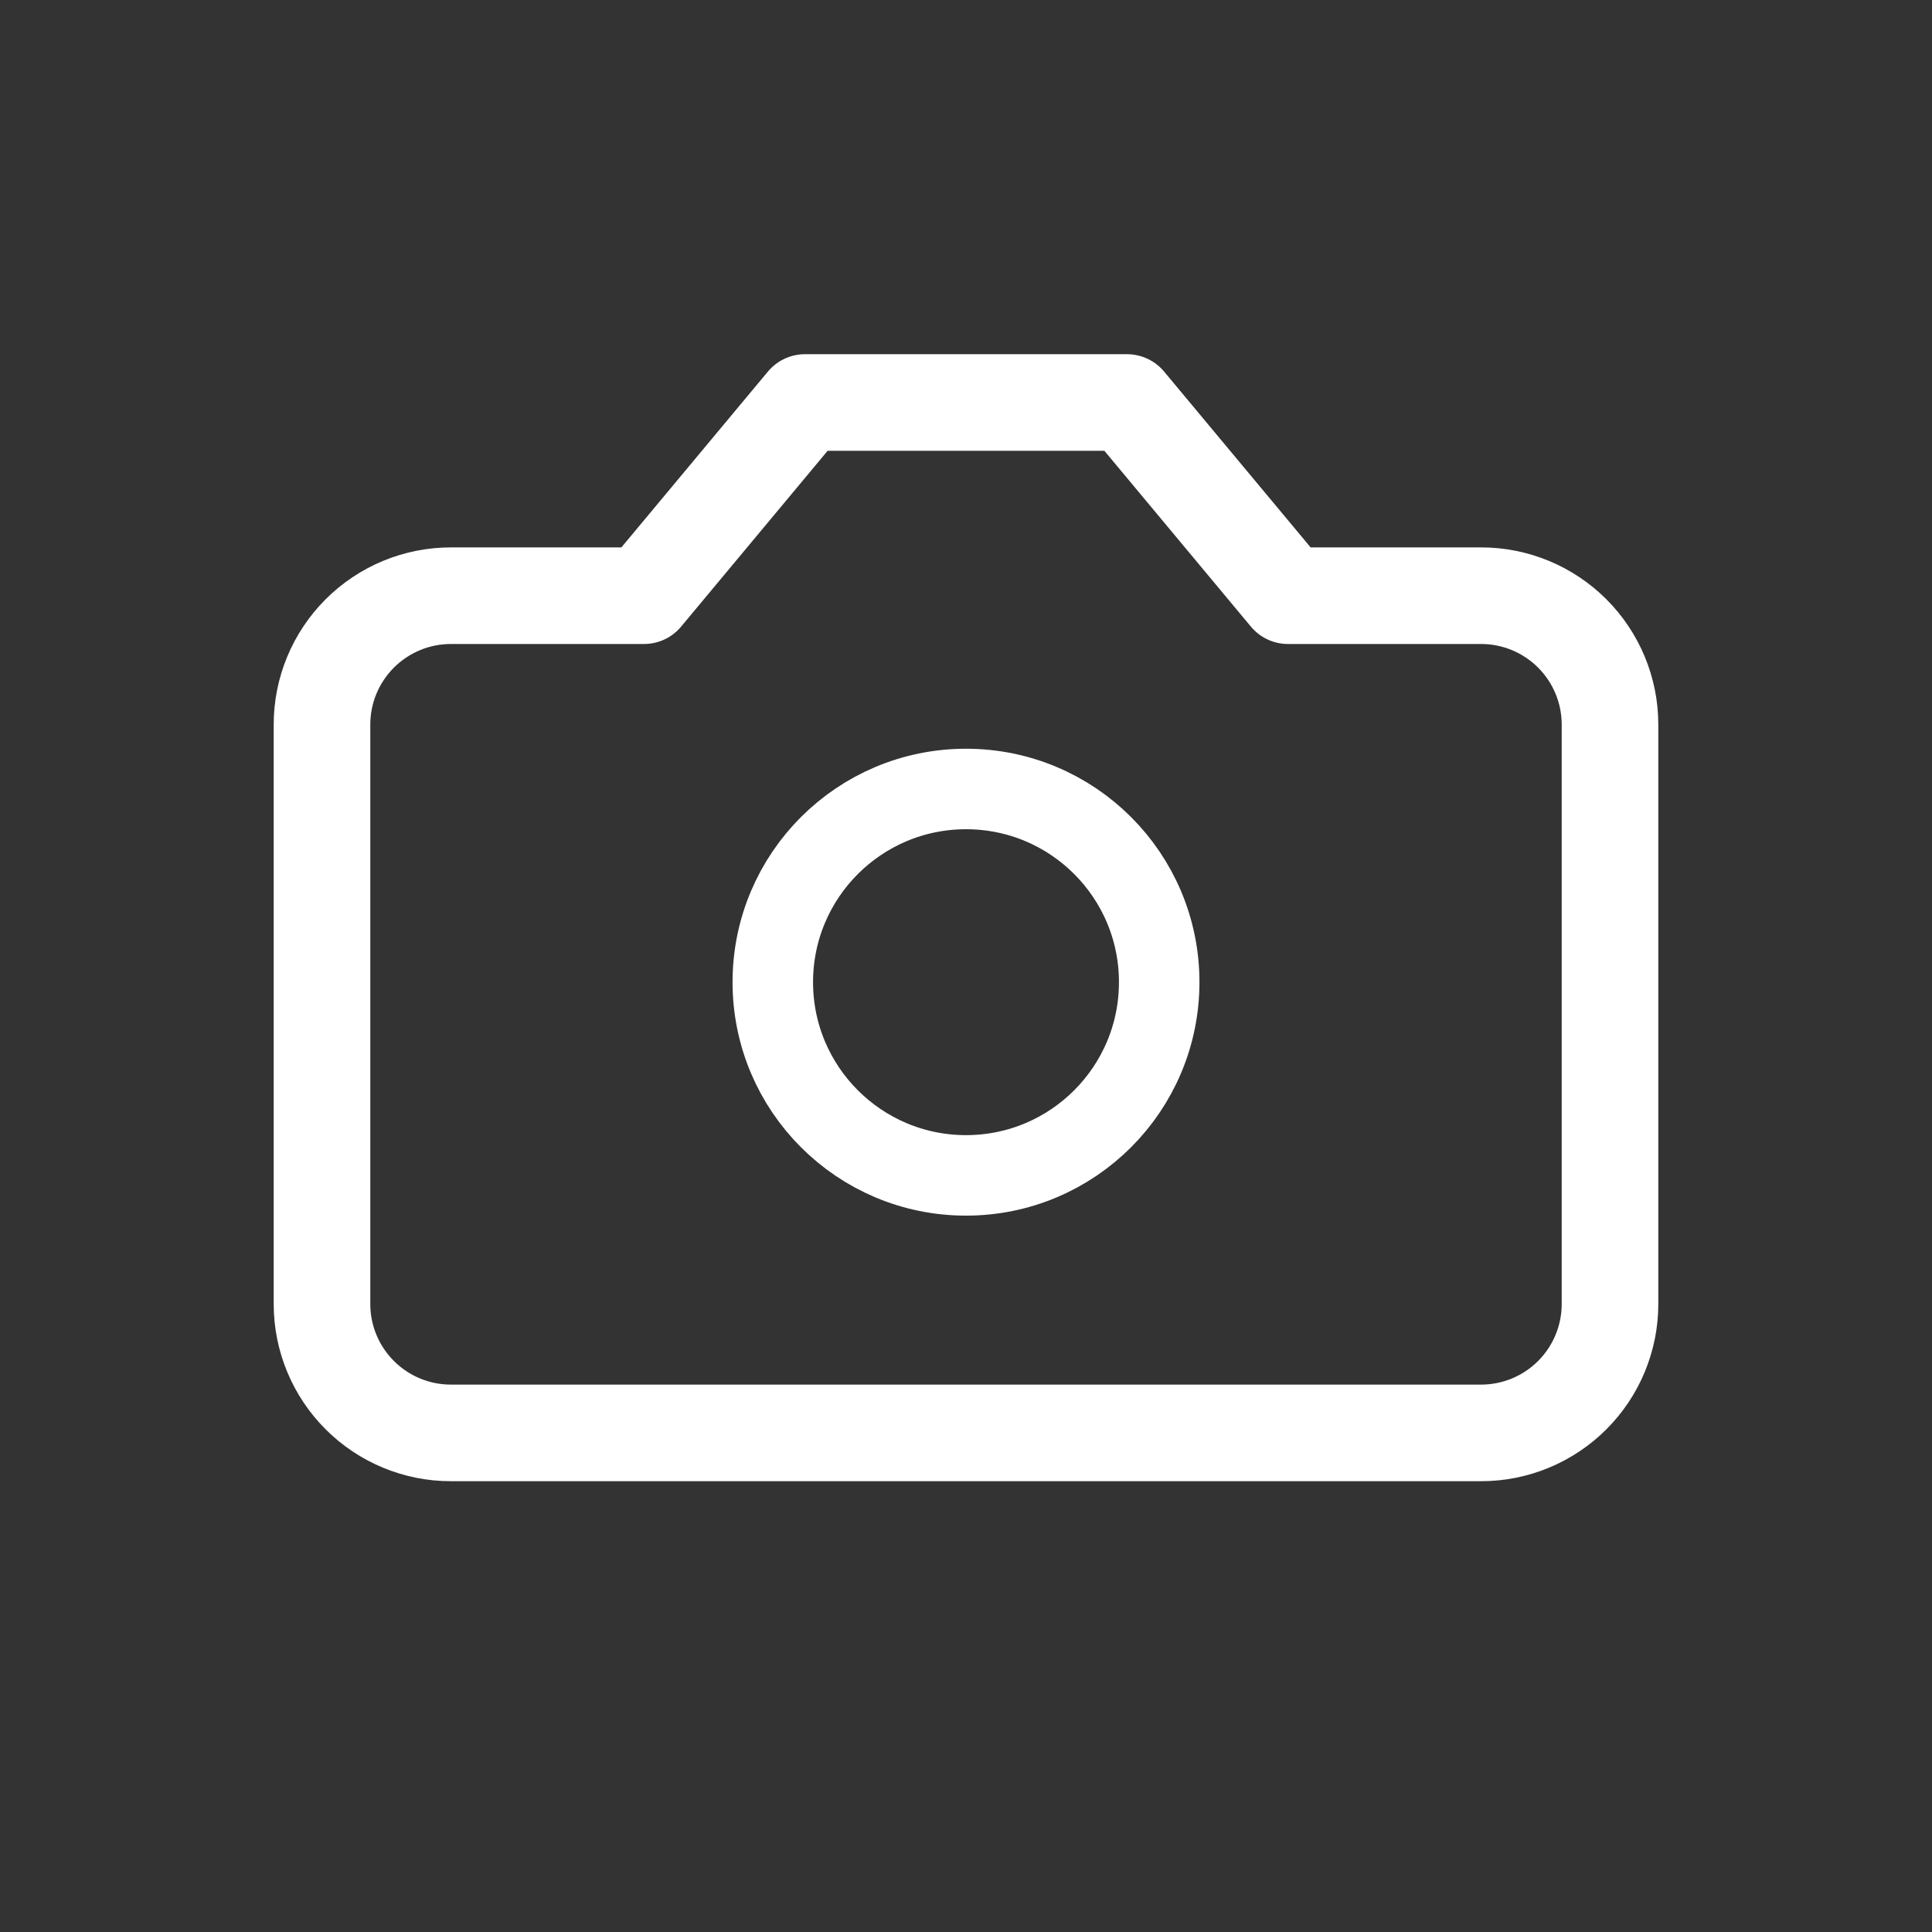 <svg width="24" height="24" viewBox="0 0 24 24" fill="none" xmlns="http://www.w3.org/2000/svg">
<rect x="0" y="0" width="24" height="24" fill="#333333" stroke="none"/>
<path d="M14 5H10L8 7.4H5.6C5.176 7.4 4.769 7.569 4.469 7.869C4.169 8.169 4 8.576 4 9V16.2C4 16.624 4.169 17.031 4.469 17.331C4.769 17.631 5.176 17.8 5.6 17.8H18.4C18.824 17.8 19.231 17.631 19.531 17.331C19.831 17.031 20 16.624 20 16.2V9C20 8.576 19.831 8.169 19.531 7.869C19.231 7.569 18.824 7.4 18.4 7.4H16L14 5Z" stroke="white" stroke-width="1.2" stroke-linecap="round" stroke-linejoin="round"/>
<path d="M12 14.601C13.326 14.601 14.4 13.526 14.4 12.201C14.4 10.875 13.326 9.801 12 9.801C10.675 9.801 9.6 10.875 9.6 12.201C9.6 13.526 10.675 14.601 12 14.601Z" stroke="white" stroke-linecap="round" stroke-linejoin="round"/>
</svg>
